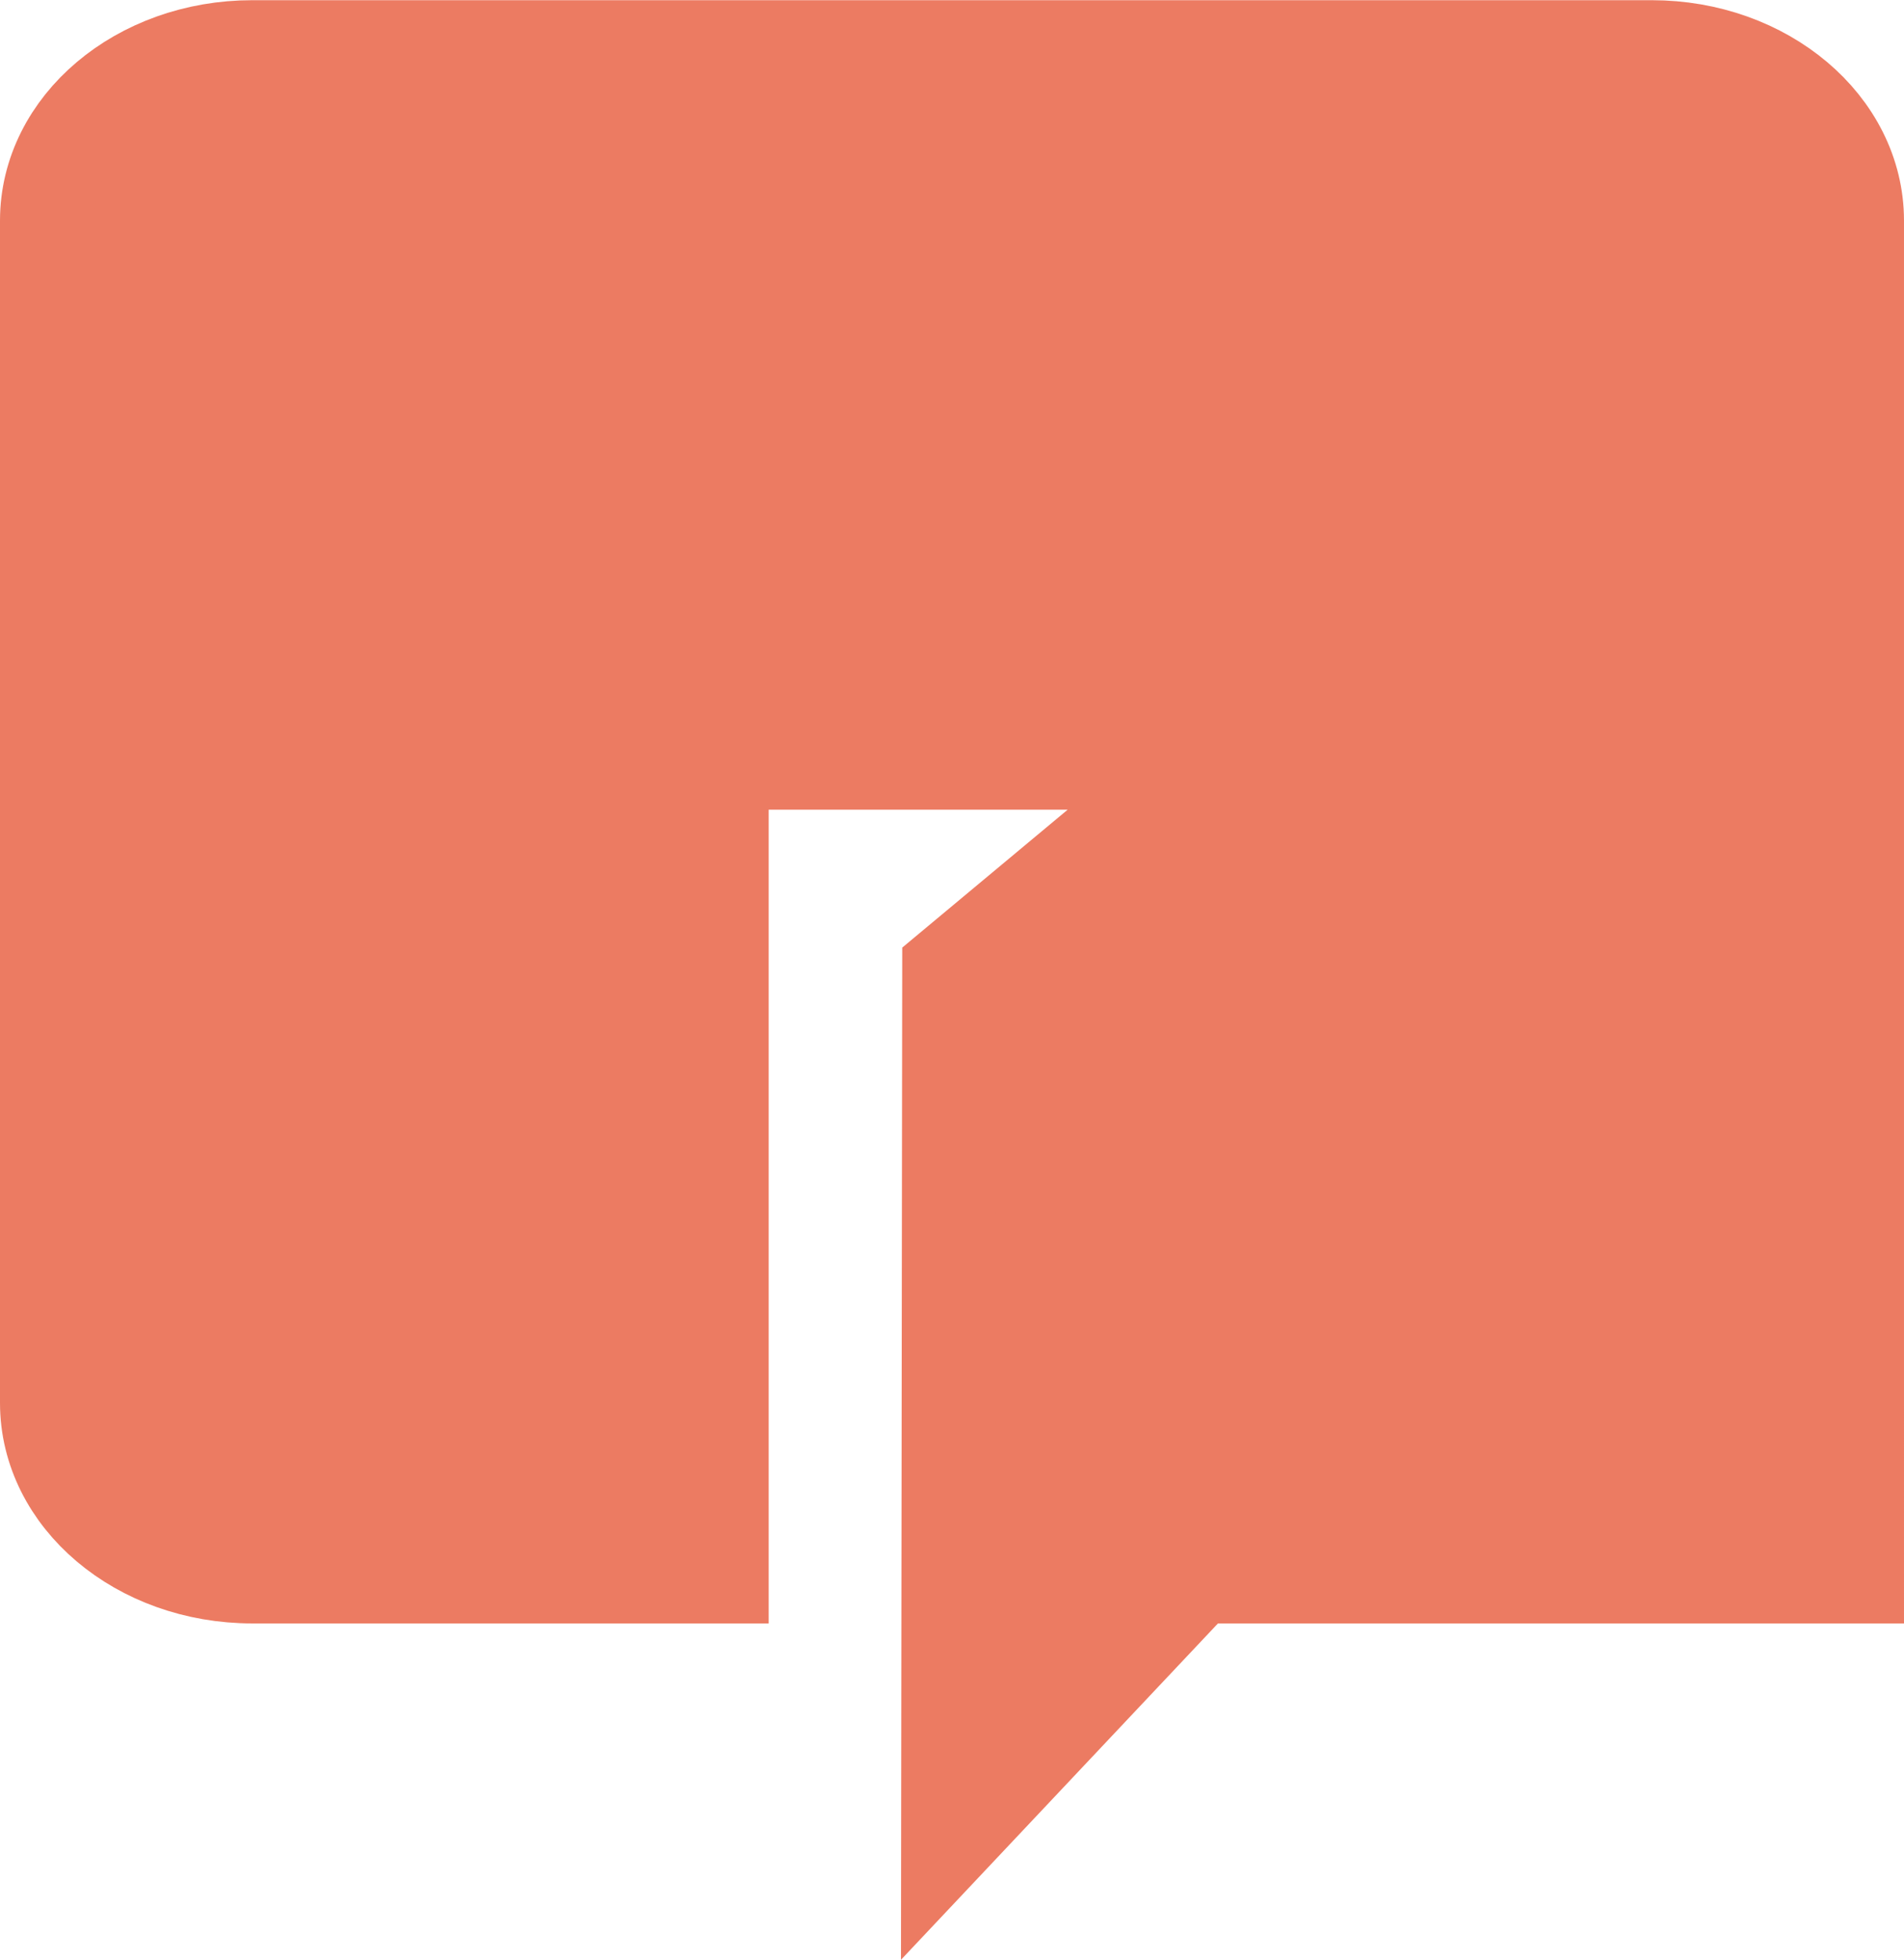 <svg xmlns="http://www.w3.org/2000/svg" width="40.454" height="41.647" viewBox="0 0 40.454 41.647">
  <path id="icon-fav-fiche-active" d="M174.709,695.01c-2.409,0-4.361-1.65-4.361-3.686V666.2c0-2.035,1.952-3.685,4.36-3.685h29.733c2.408,0,4.36,1.65,4.361,3.685V695.01H194.794l-5.3,5.625.023-18.518,5.277-4.4H184.68V695.01Z" transform="translate(-169.348 -661.511)" fill="#ec7b62" stroke="#ec7b62" stroke-width="2"/>
</svg>

